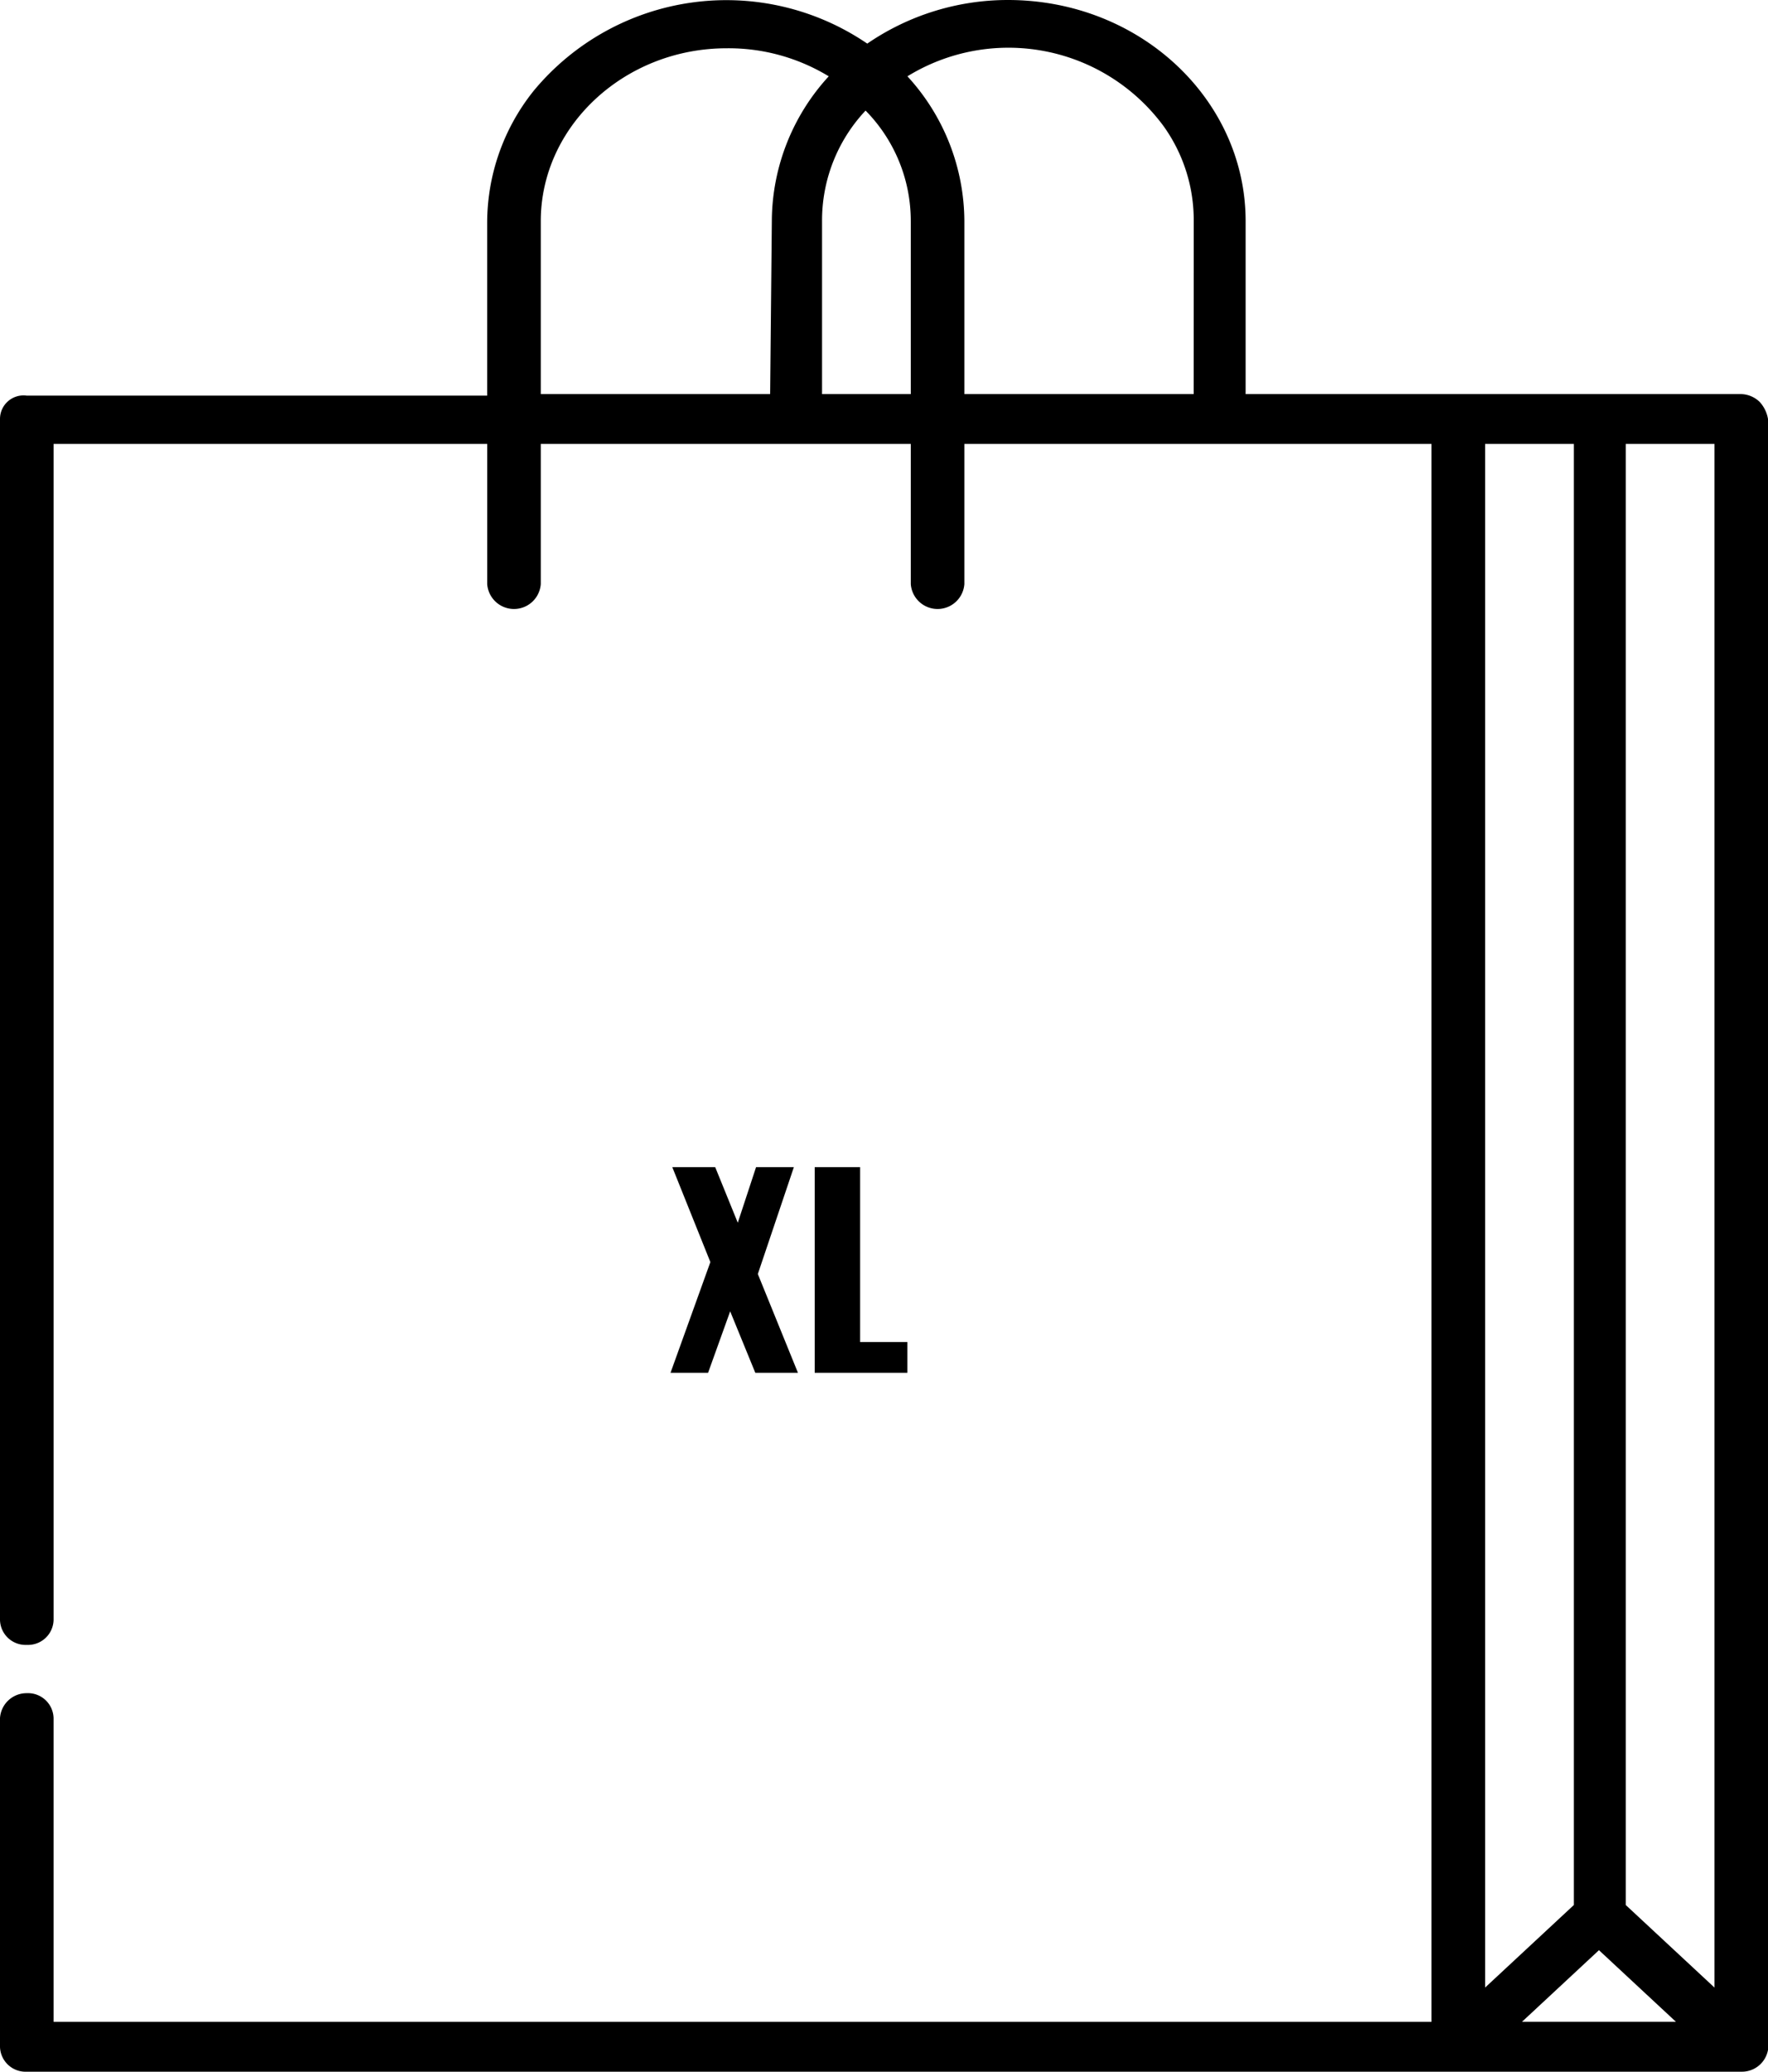 <?xml version="1.0" encoding="UTF-8"?> <svg xmlns="http://www.w3.org/2000/svg" width="130" height="152.286" viewBox="0 0 130 152.286"><g id="Groupe_667" data-name="Groupe 667" transform="translate(-1038.786 -1742.761)"><g id="Groupe_665" data-name="Groupe 665" transform="translate(1038.786 1742.761)"><g id="Groupe_624" transform="translate(0 0)"><g id="shopping-bag_1_" transform="translate(0)"><g id="Groupe_623"><path id="Tracé_17954" d="M129.385,4.541a2.046,2.046,0,0,0-1.354-.573H91.591V-8.741h0C91.591-17.672,83.835-25,74.11-25a18.272,18.272,0,0,0-10.341,3.206,18.393,18.393,0,0,0-24.5,3.435,15.522,15.522,0,0,0-3.447,9.733h0V4.083H1.97A1.729,1.729,0,0,0,0,5.8v88.28a1.88,1.88,0,0,0,1.97,1.832,1.88,1.88,0,0,0,1.97-1.832V7.633H35.824V17.938a1.975,1.975,0,0,0,3.939,0V7.633H66.97V17.938a1.975,1.975,0,0,0,3.939,0V7.633h34.347V123.622H3.939V101.294a1.88,1.88,0,0,0-1.97-1.832A1.956,1.956,0,0,0,0,101.294H0v24.16a1.88,1.88,0,0,0,1.97,1.832H128.03a1.948,1.948,0,0,0,1.97-1.6h0v-.229h0V5.8A2.464,2.464,0,0,0,129.385,4.541ZM56.629,3.969H39.763V-8.741h0c0-6.985,6.155-12.71,13.665-12.71a14.16,14.16,0,0,1,7.509,2.061A15.815,15.815,0,0,0,56.752-8.741h0l-.123,12.71ZM66.97-8.741V3.969H60.445V-8.741h0a11.775,11.775,0,0,1,3.2-8.13,11.556,11.556,0,0,1,3.324,8.13Zm20.8,12.71H70.909V-8.741h0a15.815,15.815,0,0,0-4.186-10.649,14.171,14.171,0,0,1,18.835,3.664,11.862,11.862,0,0,1,2.216,6.985h0ZM109.2,69.921V7.633h6.525v107.4L109.2,121.1Zm2.708,53.7,5.663-5.267,5.663,5.267Zm14.157-2.519-6.525-6.069V7.633h6.525Z" transform="translate(0 25)"></path></g></g></g></g><path id="Tracé_17981" data-name="Tracé 17981" d="M3.175-21.37l-2.8-6.98H3.53l1.661,4.087L6.535-28.35H9.315l-2.65,7.857,2.949,7.26H6.479L4.631-17.749,3.007-13.233H.245Zm7.671-6.98h3.341v12.859h3.471v2.258H10.846Z" transform="translate(1087.844 1856.904)"></path></g></svg> 